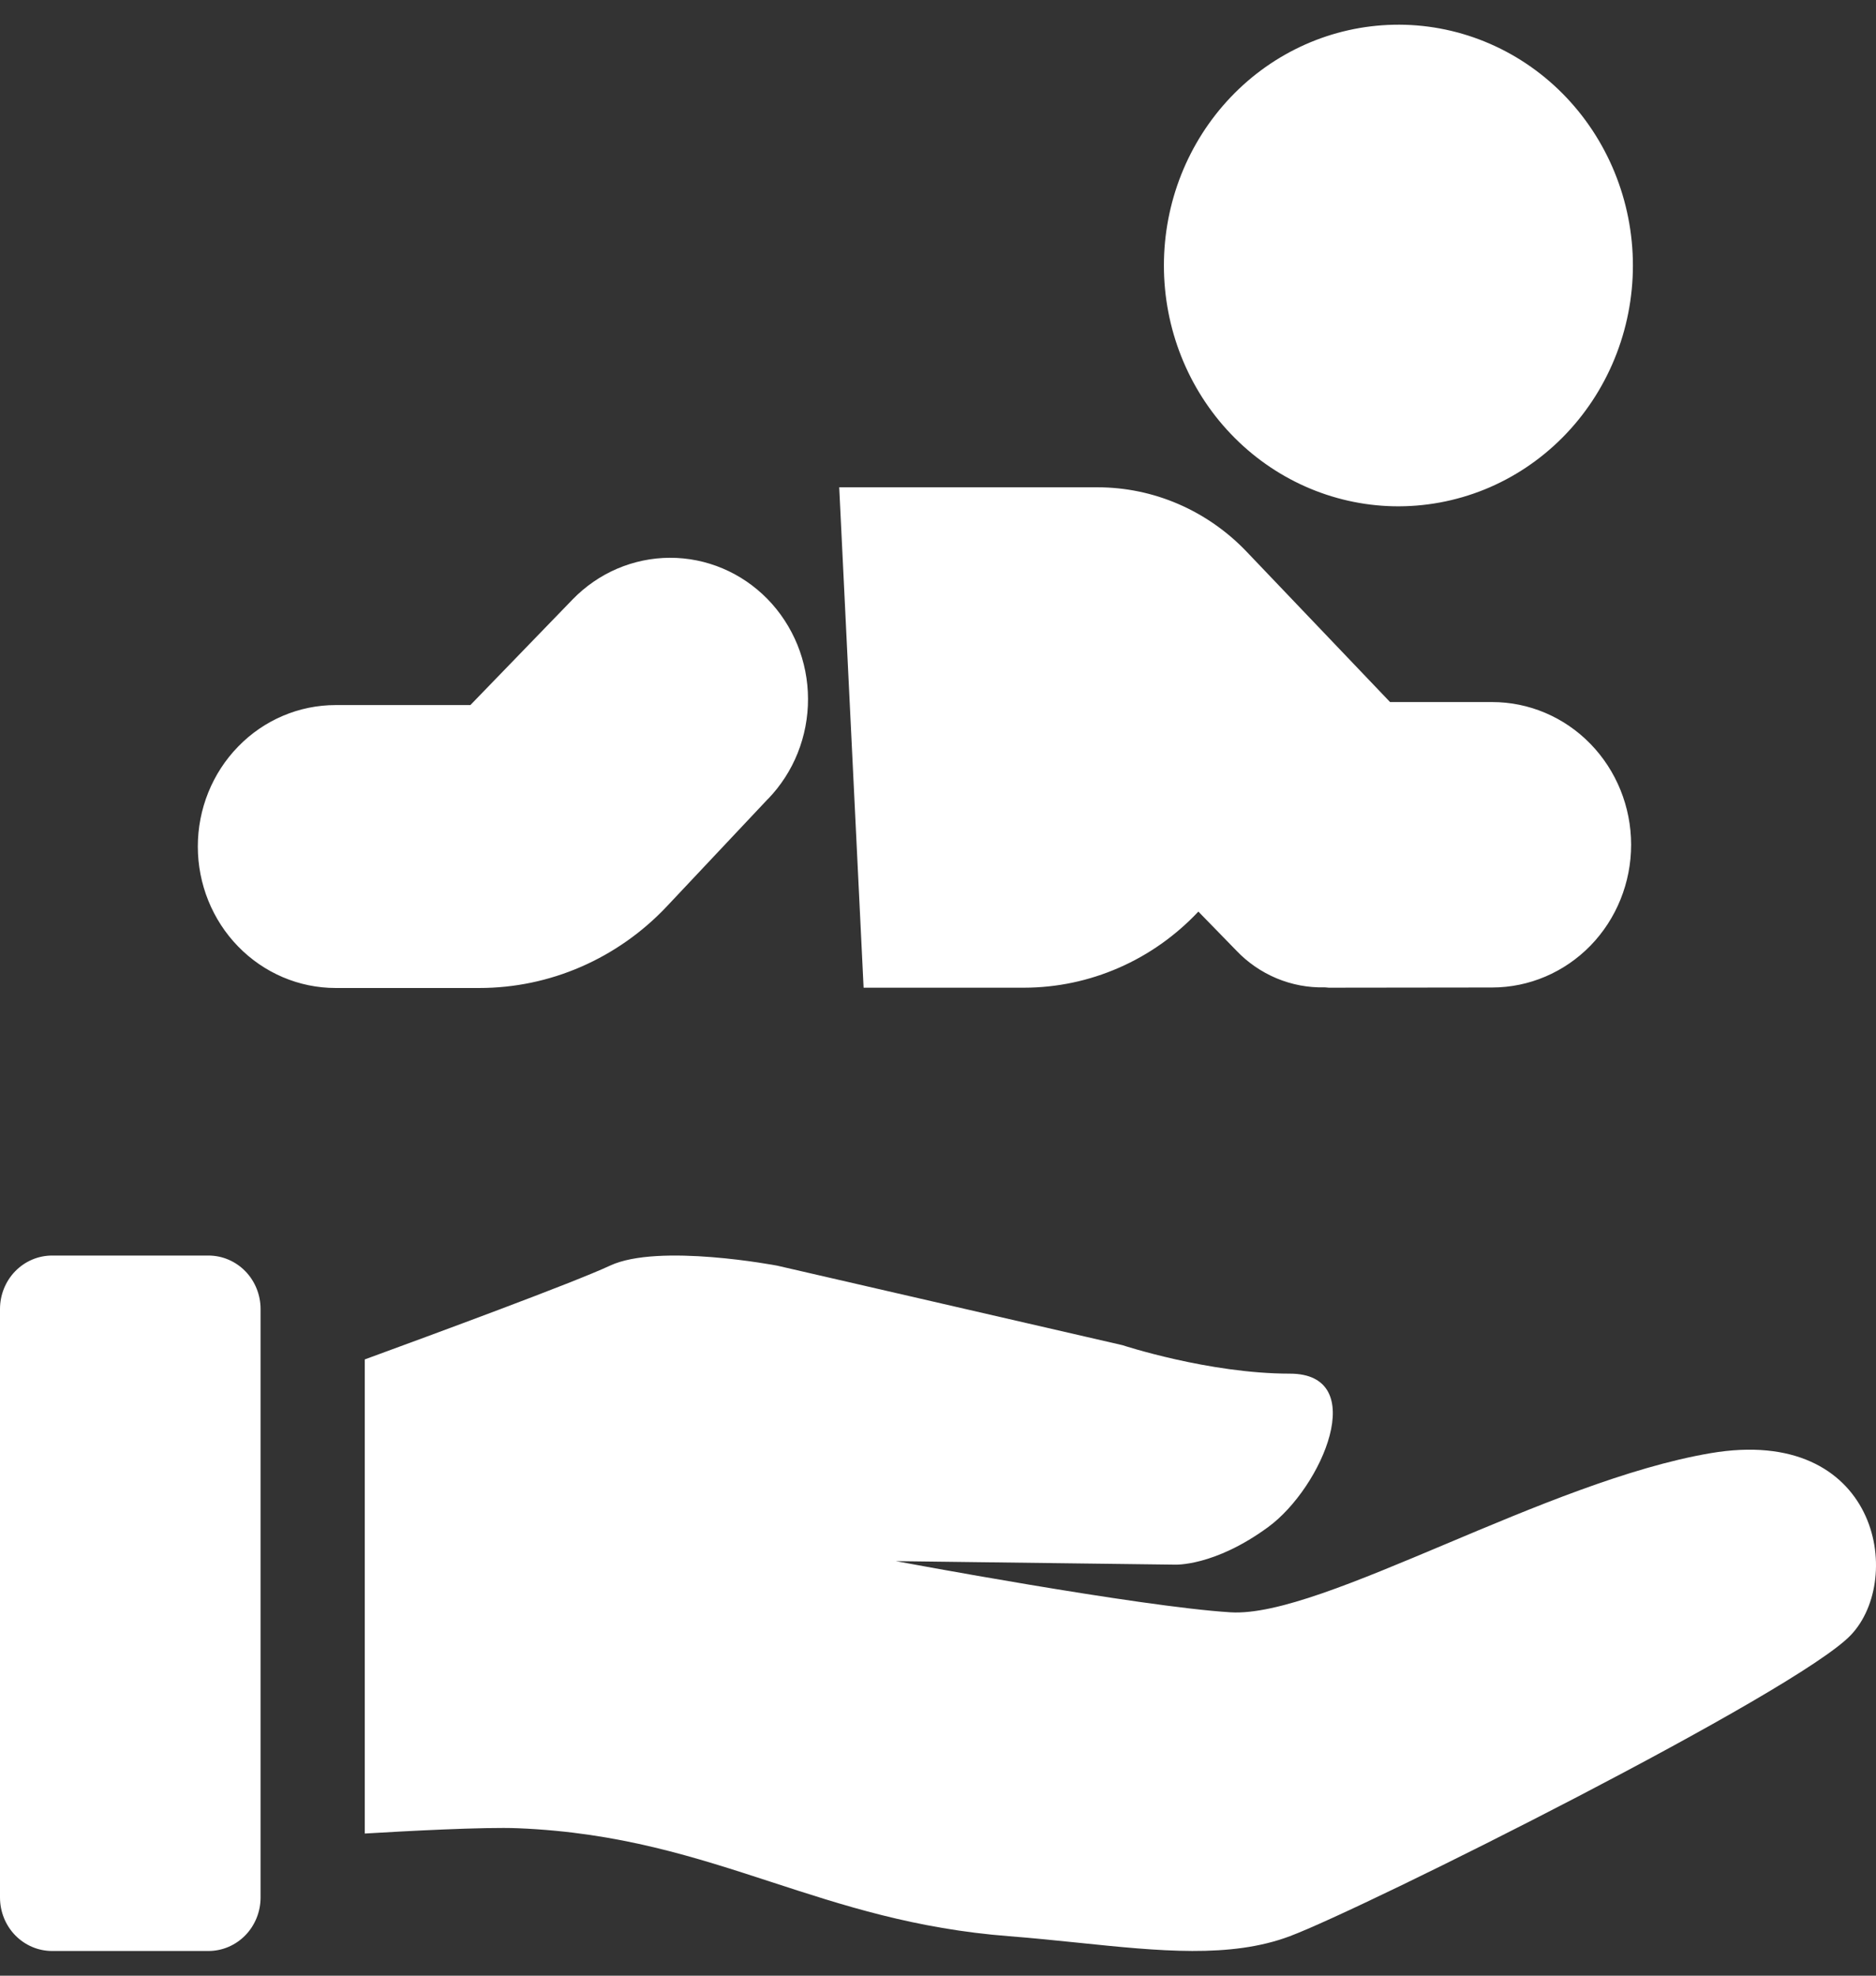 <svg width="38" height="40" viewBox="0 0 38 40" fill="none" xmlns="http://www.w3.org/2000/svg">
<rect x="0" y="0" width="38" height="40" fill="#333333" stroke="none"/>
<path d="M28.226 10.25C28.858 10.263 29.486 10.147 30.074 9.909C30.662 9.67 31.197 9.313 31.649 8.859C32.1 8.405 32.459 7.863 32.704 7.265C32.949 6.667 33.076 6.024 33.076 5.375C33.076 4.727 32.949 4.084 32.704 3.486C32.459 2.888 32.1 2.346 31.649 1.892C31.197 1.438 30.662 1.081 30.074 0.842C29.486 0.603 28.858 0.487 28.226 0.501C26.983 0.528 25.801 1.053 24.932 1.964C24.062 2.876 23.576 4.1 23.576 5.375C23.576 6.651 24.062 7.875 24.932 8.786C25.801 9.697 26.983 10.223 28.226 10.25ZM15.556 16.177C15.814 15.91 16.019 15.594 16.158 15.246C16.297 14.898 16.368 14.525 16.367 14.149C16.366 13.773 16.293 13.401 16.152 13.054C16.01 12.707 15.804 12.391 15.544 12.126C15.284 11.861 14.976 11.651 14.637 11.508C14.298 11.365 13.935 11.292 13.568 11.293C13.202 11.294 12.839 11.37 12.501 11.514C12.163 11.659 11.856 11.871 11.597 12.138L9.528 14.275H6.798C6.058 14.275 5.348 14.576 4.825 15.114C4.301 15.651 4.007 16.379 4.007 17.139C4.007 17.898 4.301 18.627 4.825 19.164C5.348 19.701 6.058 20.003 6.798 20.003H9.711C10.419 20.003 11.12 19.857 11.772 19.573C12.424 19.289 13.014 18.874 13.506 18.352L15.554 16.177H15.556ZM15.744 25.625C15.744 25.625 13.339 25.164 12.355 25.625C11.623 25.967 8.787 27.011 7.389 27.523V37.122C8.198 37.074 9.809 36.986 10.498 37.015C12.548 37.1 14.08 37.6 15.629 38.105C17.074 38.576 18.533 39.053 20.442 39.201C20.923 39.238 21.39 39.287 21.843 39.333C23.479 39.502 24.927 39.652 26.126 39.201C27.657 38.626 36.399 34.254 37.491 33.103C38.585 31.953 38.038 28.846 34.65 29.421C32.979 29.705 31.04 30.522 29.283 31.262C27.478 32.021 25.864 32.702 24.924 32.643C23.066 32.528 18.147 31.607 18.147 31.607L23.794 31.678C23.794 31.678 24.592 31.721 25.688 30.917C26.786 30.113 27.765 27.811 26.126 27.811C24.487 27.811 22.738 27.235 22.738 27.235L15.744 25.625ZM0 26.503C0 26.216 0.111 25.94 0.309 25.737C0.507 25.534 0.776 25.42 1.056 25.42H4.222C4.502 25.42 4.771 25.534 4.969 25.737C5.167 25.94 5.278 26.216 5.278 26.503V38.417C5.278 38.704 5.167 38.98 4.969 39.183C4.771 39.386 4.502 39.5 4.222 39.5H1.056C0.776 39.5 0.507 39.386 0.309 39.183C0.111 38.98 0 38.704 0 38.417V26.504V26.503ZM30.223 14.214C30.969 14.213 31.686 14.517 32.214 15.059C32.742 15.6 33.039 16.335 33.04 17.101C33.04 17.868 32.744 18.603 32.217 19.145C31.689 19.687 30.973 19.992 30.227 19.993L26.916 19.997C26.901 19.997 26.887 19.995 26.873 19.993C26.86 19.991 26.847 19.99 26.833 19.99C26.499 19.999 26.167 19.936 25.858 19.807C25.548 19.677 25.268 19.484 25.036 19.238L24.274 18.456C23.817 18.942 23.269 19.33 22.663 19.594C22.057 19.859 21.406 19.996 20.747 19.997H17.493L16.999 9.866H22.232C22.794 9.866 23.35 9.981 23.867 10.204C24.385 10.428 24.855 10.755 25.248 11.166L28.157 14.214H30.223Z" fill="white"/>
</svg>
